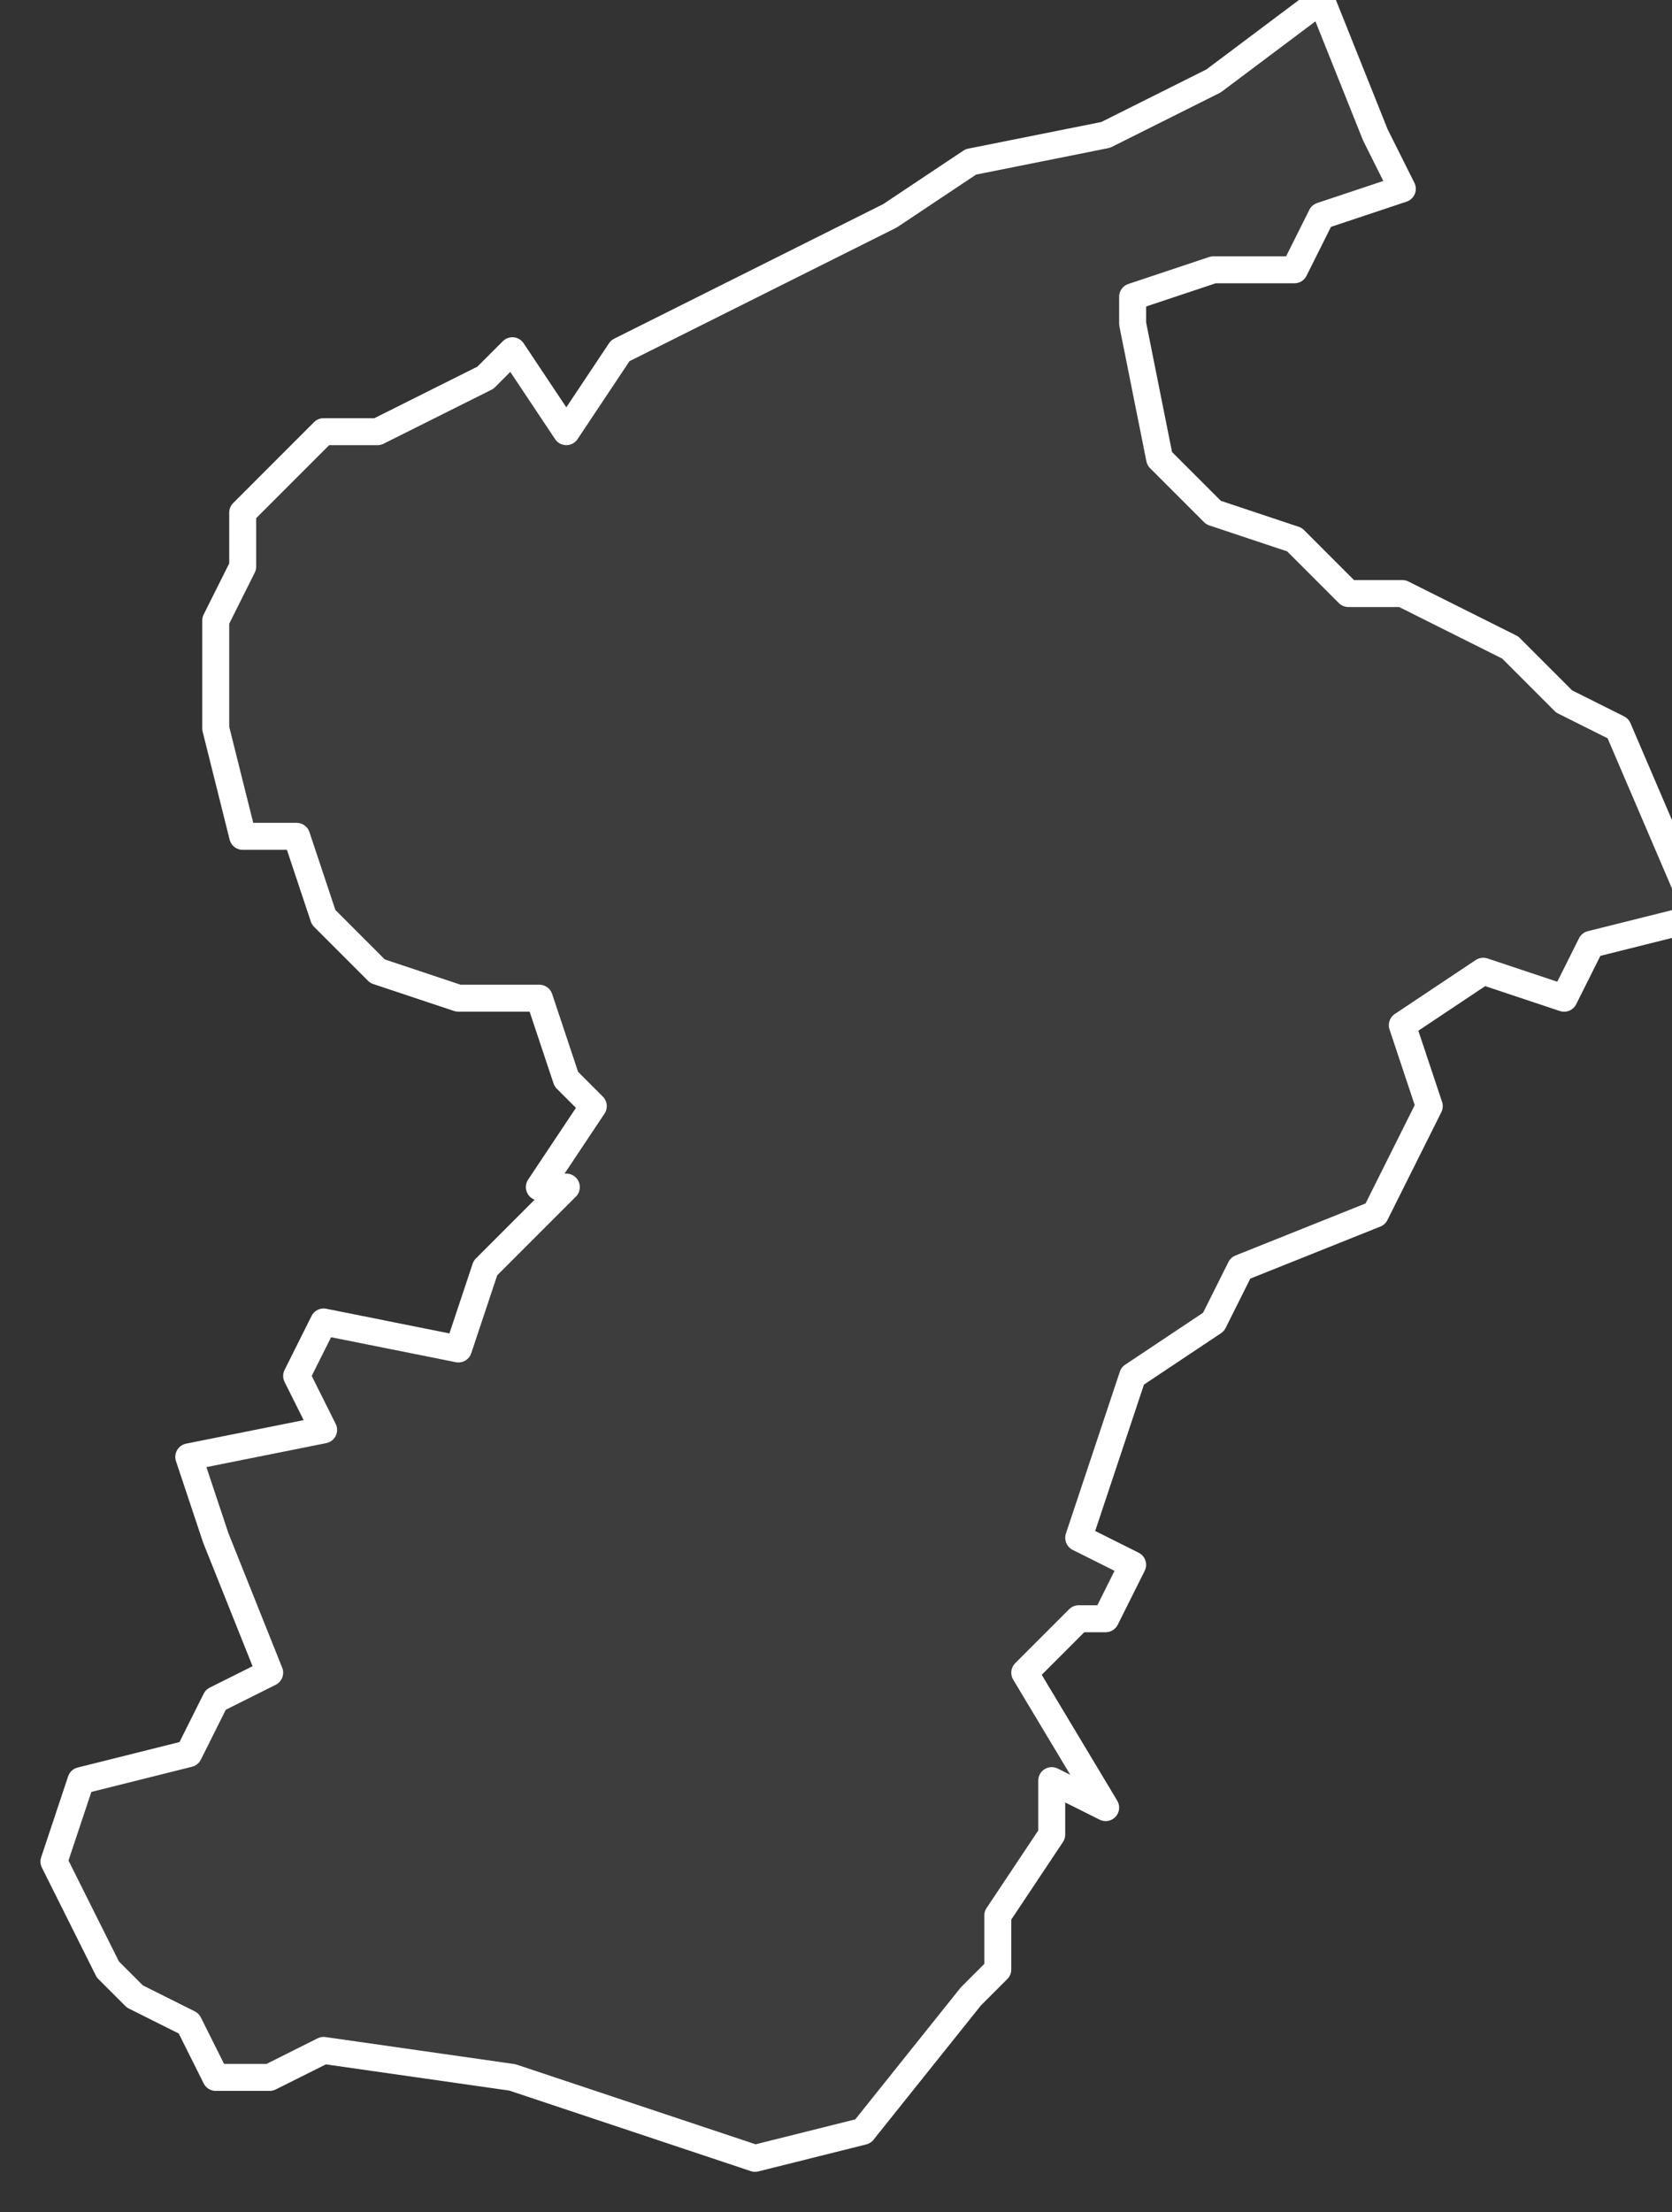 <svg xmlns="http://www.w3.org/2000/svg" version="1.2" viewBox="-0.25 -73.093 0.062 0.082"><rect x="-0.25" y="-73.093" width="0.062" height="0.082" fill="#333333" stroke="none"/><g><path fill="#fff" fill-opacity=".05" fill-rule="evenodd" stroke="#fff" stroke-linecap="round" stroke-linejoin="round" stroke-width=".001" d="m-.24-73.016-.002-0-.001-.002-.002-.001-.001-.001-.002-.004.001-.003.004-.001.001-.002.002-.001-.002-.005-.001-.003.005-.001-.001-.002.001-.002.005.001.001-.003.003-.003-.001-0.0.002-.003-.001-.001-.001-.003-.003 0-.003-.001-.002-.002-.001-.003-.002 0-.001-.004-0-.004.001-.002 0-.002.003-.003.002 0.0.004-.002.001-.001.002.003.002-.003.006-.003.004-.002.003-.002.005-.001.004-.002.004-.003.002.005.001.002-.003.001-.001.002-.003-0-.003.001-0.0.001.001.005.002.002.003.001.002.002.002-0.0.004.002.002.002.002.001.003.007-.004.001-.001.002-.003-.001-.003.002.001.003-.002.004-.005.002-.001.002-.003.002-.002.006.002.001-.001.002-.001-0-.002.002.003.005-.002-.001-0.0.002-.002.003-0.0.002-.001.001-.004.005-.004.001-.003-.001-.006-.002-.007-.001Z" class="polygon"/></g></svg>